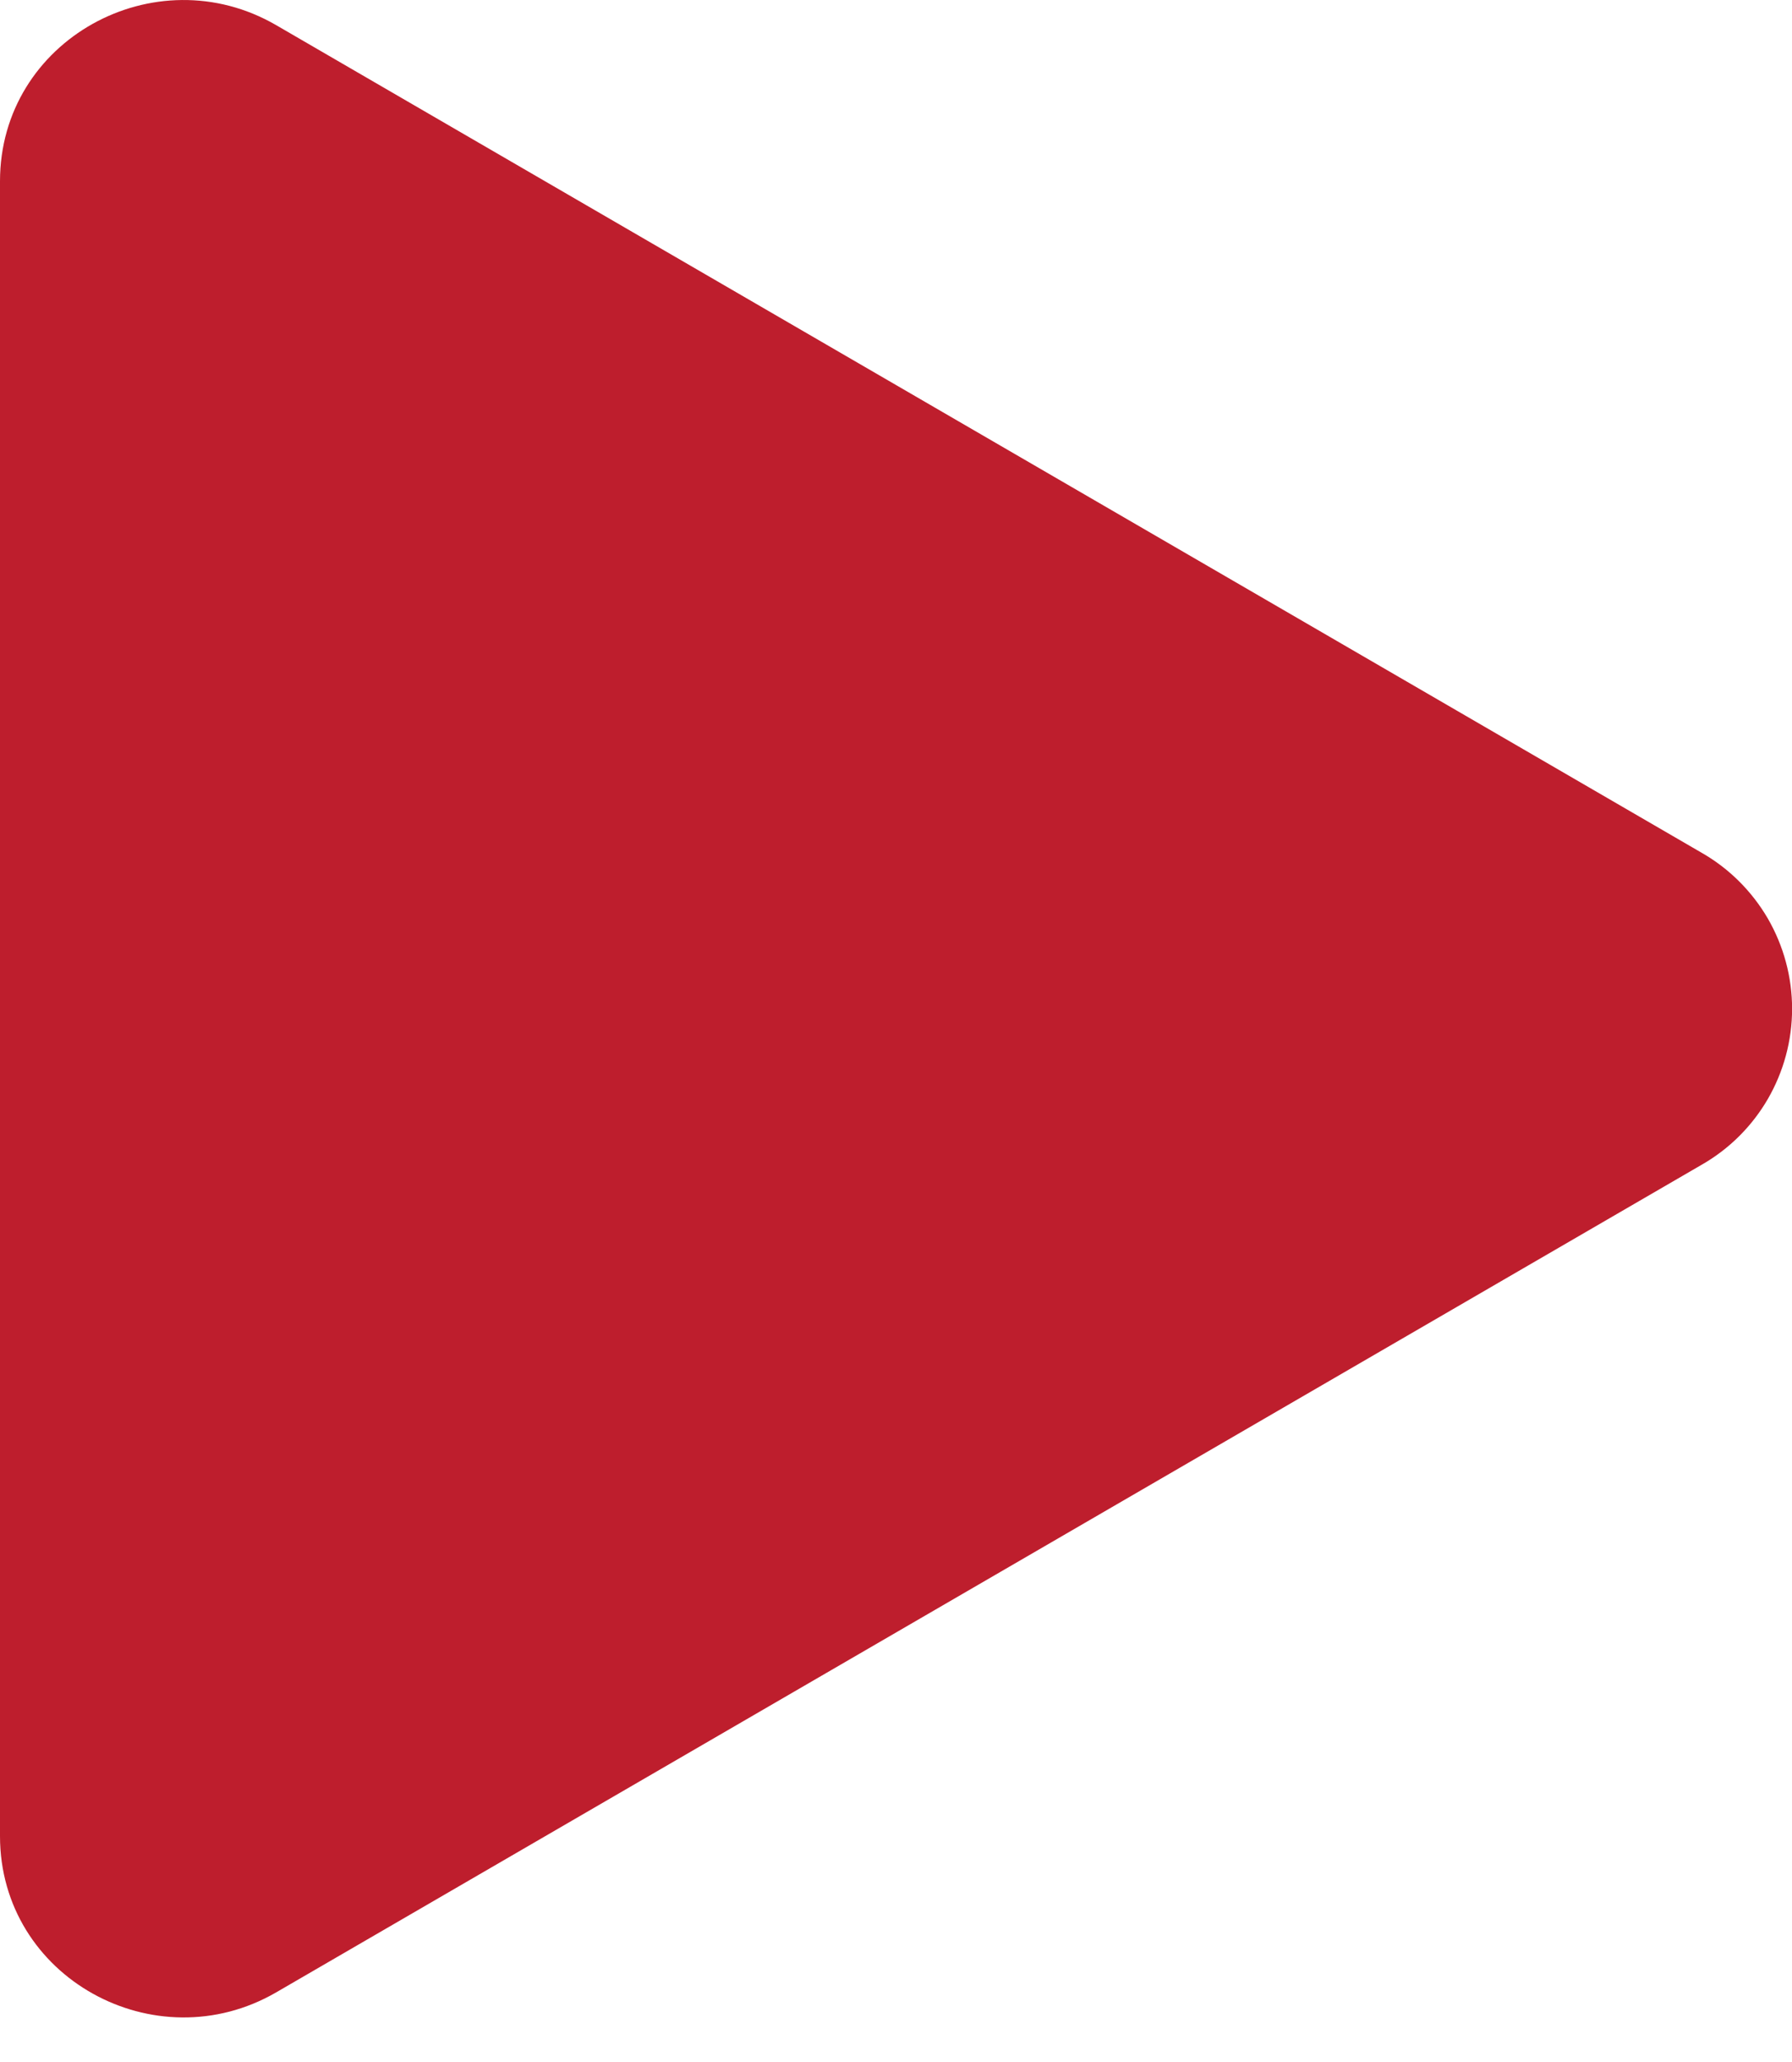 <svg width="20" height="23" viewBox="0 0 20 23" fill="none" xmlns="http://www.w3.org/2000/svg">
<path d="M18.99 12.993L3.083 22.223C1.732 23.006 0 22.058 0 20.481V2.021C0 0.446 1.73 -0.504 3.083 0.281L18.99 9.511C19.297 9.686 19.552 9.94 19.73 10.245C19.907 10.551 20.001 10.899 20.001 11.252C20.001 11.606 19.907 11.953 19.73 12.259C19.552 12.565 19.297 12.818 18.99 12.993Z" fill="#BE1E2D"/>
</svg>
